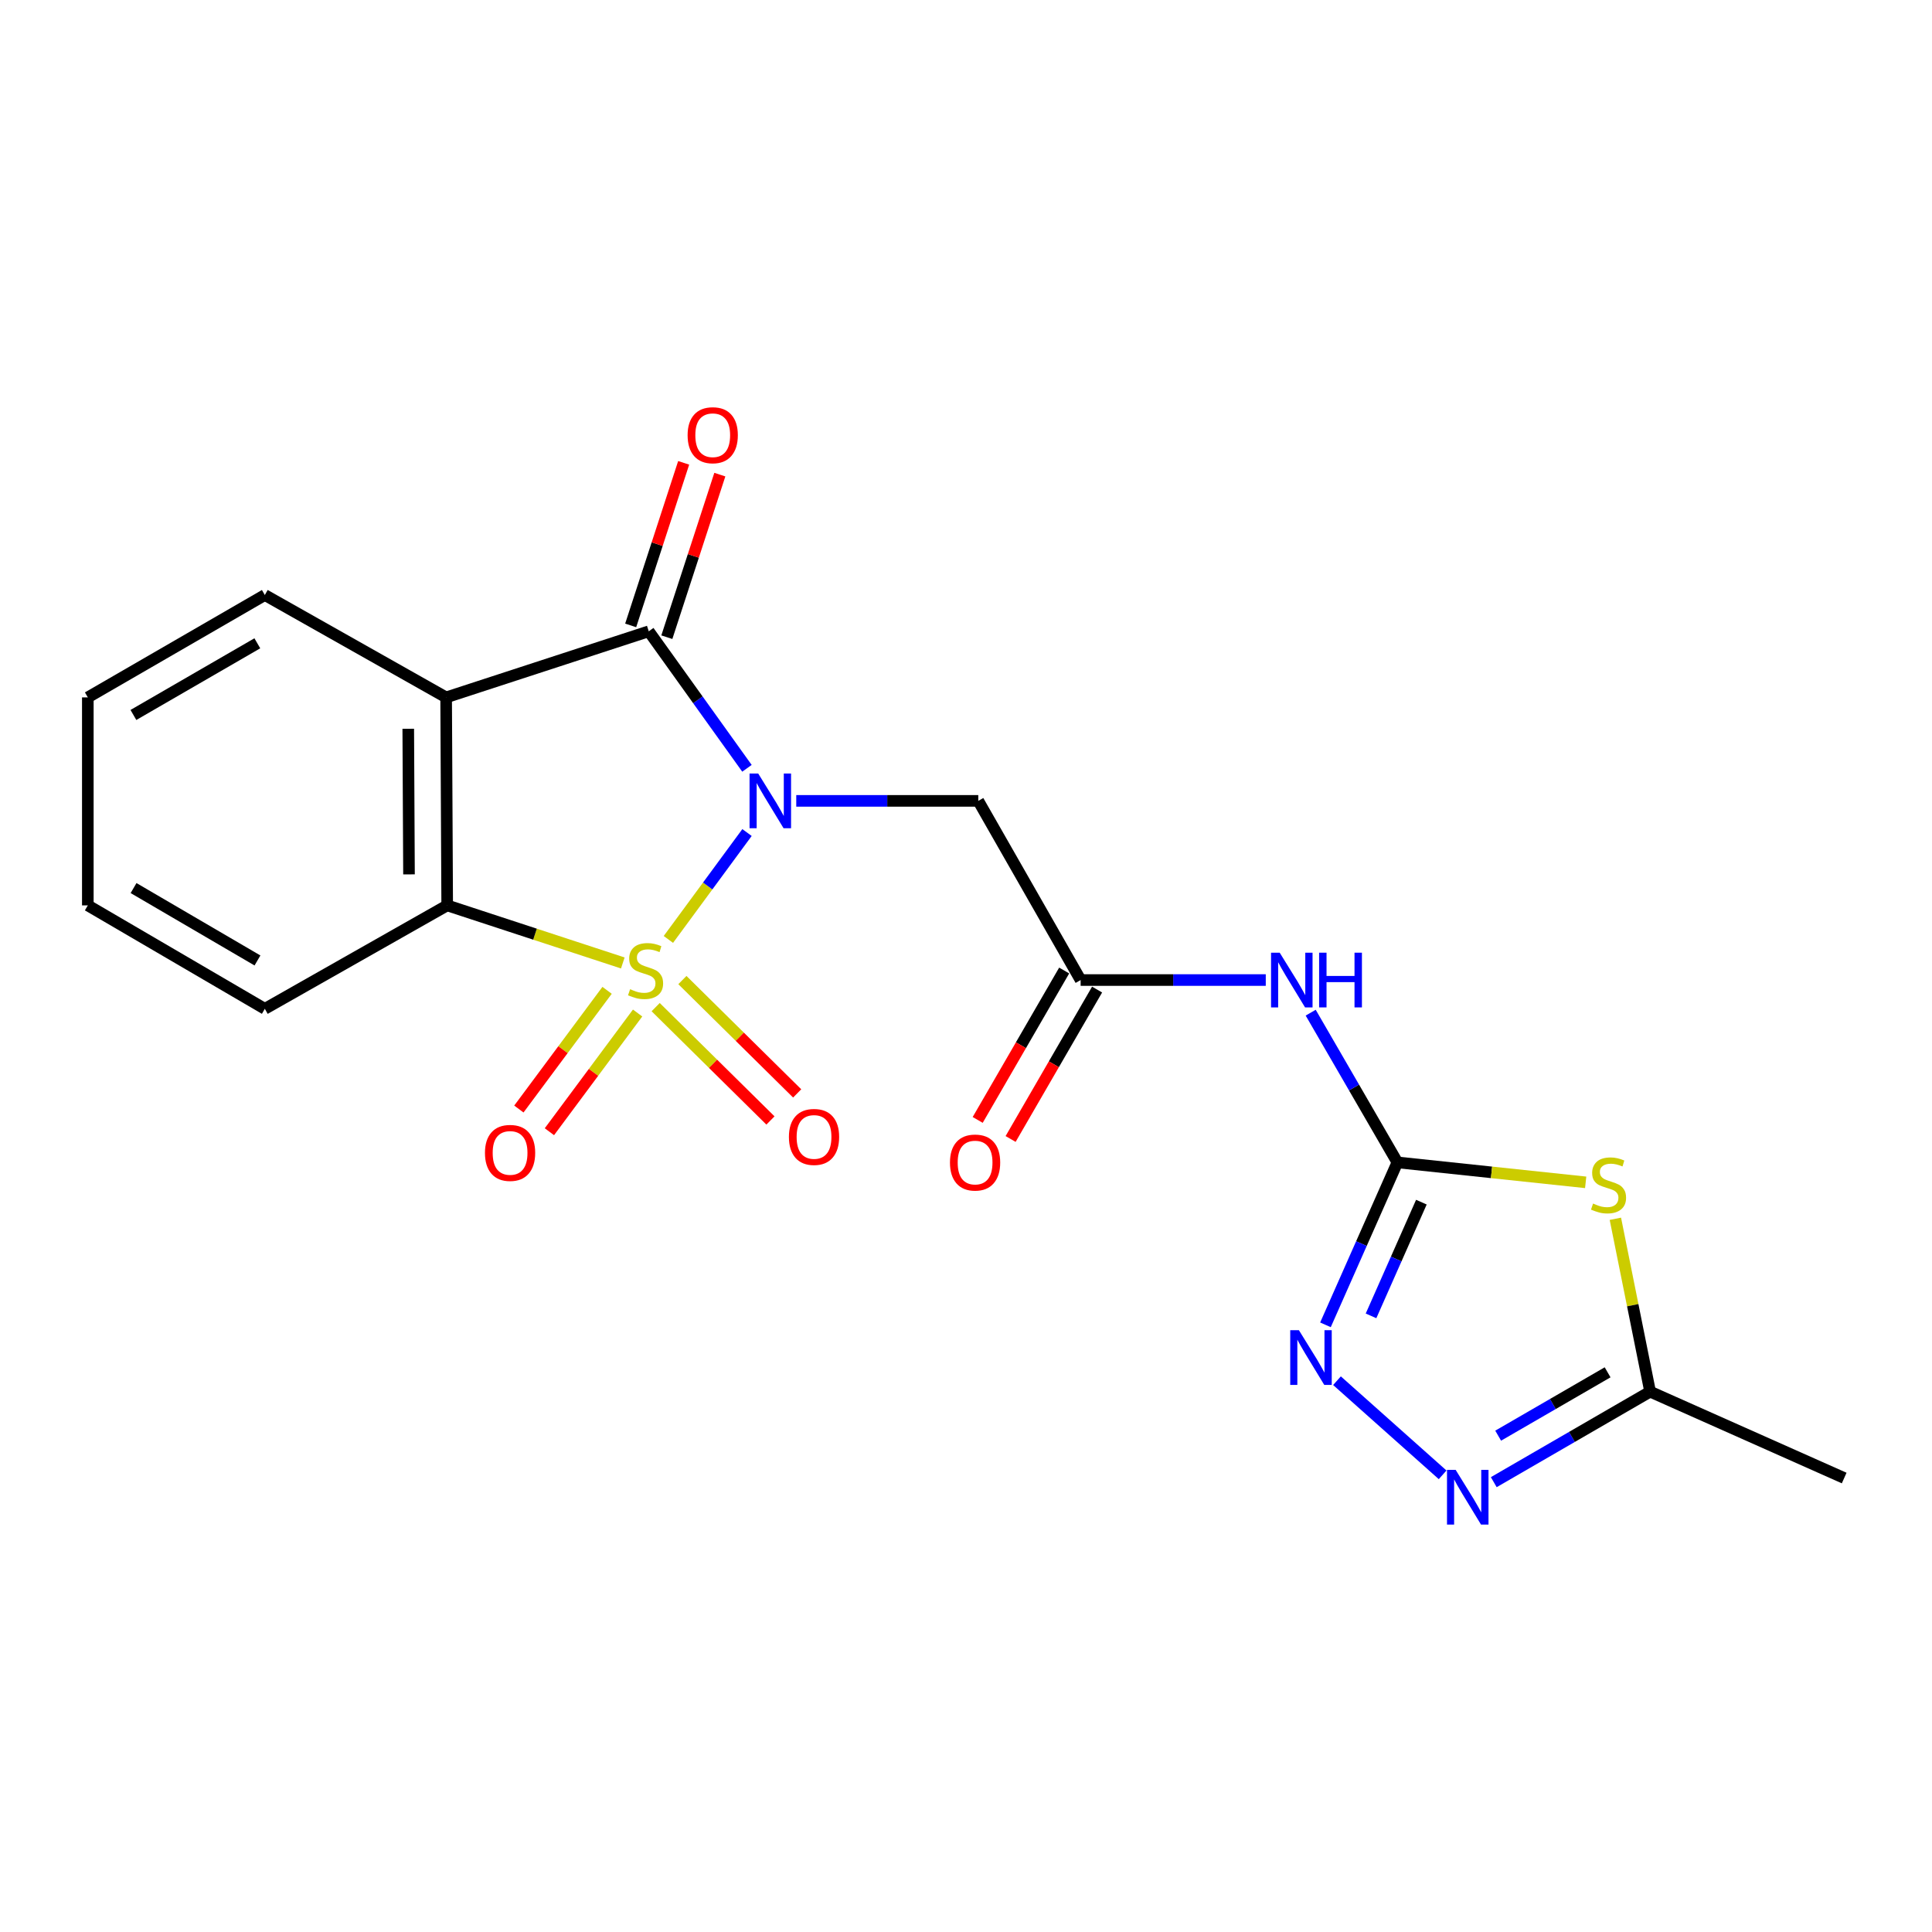 <?xml version='1.0' encoding='iso-8859-1'?>
<svg version='1.1' baseProfile='full'
              xmlns='http://www.w3.org/2000/svg'
                      xmlns:rdkit='http://www.rdkit.org/xml'
                      xmlns:xlink='http://www.w3.org/1999/xlink'
                  xml:space='preserve'
width='1000px' height='1000px' viewBox='0 0 1000 1000'>
<!-- END OF HEADER -->
<rect style='opacity:1.0;fill:#FFFFFF;stroke:none' width='1000' height='1000' x='0' y='0'> </rect>
<path class='bond-0' d='M 345.95,486.248 L 366.302,458.583' style='fill:none;fill-rule:evenodd;stroke:#CCCC00;stroke-width:6px;stroke-linecap:butt;stroke-linejoin:miter;stroke-opacity:1' />
<path class='bond-0' d='M 366.302,458.583 L 386.655,430.918' style='fill:none;fill-rule:evenodd;stroke:#0000FF;stroke-width:6px;stroke-linecap:butt;stroke-linejoin:miter;stroke-opacity:1' />
<path class='bond-3' d='M 322.365,498.43 L 276.915,483.529' style='fill:none;fill-rule:evenodd;stroke:#CCCC00;stroke-width:6px;stroke-linecap:butt;stroke-linejoin:miter;stroke-opacity:1' />
<path class='bond-3' d='M 276.915,483.529 L 231.466,468.628' style='fill:none;fill-rule:evenodd;stroke:#000000;stroke-width:6px;stroke-linecap:butt;stroke-linejoin:miter;stroke-opacity:1' />
<path class='bond-12' d='M 339.373,521.288 L 369.079,550.622' style='fill:none;fill-rule:evenodd;stroke:#CCCC00;stroke-width:6px;stroke-linecap:butt;stroke-linejoin:miter;stroke-opacity:1' />
<path class='bond-12' d='M 369.079,550.622 L 398.785,579.955' style='fill:none;fill-rule:evenodd;stroke:#FF0000;stroke-width:6px;stroke-linecap:butt;stroke-linejoin:miter;stroke-opacity:1' />
<path class='bond-12' d='M 353.206,507.28 L 382.912,536.613' style='fill:none;fill-rule:evenodd;stroke:#CCCC00;stroke-width:6px;stroke-linecap:butt;stroke-linejoin:miter;stroke-opacity:1' />
<path class='bond-12' d='M 382.912,536.613 L 412.618,565.947' style='fill:none;fill-rule:evenodd;stroke:#FF0000;stroke-width:6px;stroke-linecap:butt;stroke-linejoin:miter;stroke-opacity:1' />
<path class='bond-13' d='M 314.226,512.595 L 291.396,543.314' style='fill:none;fill-rule:evenodd;stroke:#CCCC00;stroke-width:6px;stroke-linecap:butt;stroke-linejoin:miter;stroke-opacity:1' />
<path class='bond-13' d='M 291.396,543.314 L 268.567,574.033' style='fill:none;fill-rule:evenodd;stroke:#FF0000;stroke-width:6px;stroke-linecap:butt;stroke-linejoin:miter;stroke-opacity:1' />
<path class='bond-13' d='M 330.027,524.338 L 307.198,555.057' style='fill:none;fill-rule:evenodd;stroke:#CCCC00;stroke-width:6px;stroke-linecap:butt;stroke-linejoin:miter;stroke-opacity:1' />
<path class='bond-13' d='M 307.198,555.057 L 284.369,585.776' style='fill:none;fill-rule:evenodd;stroke:#FF0000;stroke-width:6px;stroke-linecap:butt;stroke-linejoin:miter;stroke-opacity:1' />
<path class='bond-1' d='M 386.625,397.672 L 361.211,362.216' style='fill:none;fill-rule:evenodd;stroke:#0000FF;stroke-width:6px;stroke-linecap:butt;stroke-linejoin:miter;stroke-opacity:1' />
<path class='bond-1' d='M 361.211,362.216 L 335.798,326.759' style='fill:none;fill-rule:evenodd;stroke:#000000;stroke-width:6px;stroke-linecap:butt;stroke-linejoin:miter;stroke-opacity:1' />
<path class='bond-6' d='M 412.14,414.532 L 459.247,414.532' style='fill:none;fill-rule:evenodd;stroke:#0000FF;stroke-width:6px;stroke-linecap:butt;stroke-linejoin:miter;stroke-opacity:1' />
<path class='bond-6' d='M 459.247,414.532 L 506.355,414.532' style='fill:none;fill-rule:evenodd;stroke:#000000;stroke-width:6px;stroke-linecap:butt;stroke-linejoin:miter;stroke-opacity:1' />
<path class='bond-14' d='M 345.157,329.81 L 358.87,287.738' style='fill:none;fill-rule:evenodd;stroke:#000000;stroke-width:6px;stroke-linecap:butt;stroke-linejoin:miter;stroke-opacity:1' />
<path class='bond-14' d='M 358.87,287.738 L 372.583,245.666' style='fill:none;fill-rule:evenodd;stroke:#FF0000;stroke-width:6px;stroke-linecap:butt;stroke-linejoin:miter;stroke-opacity:1' />
<path class='bond-14' d='M 326.438,323.709 L 340.151,281.637' style='fill:none;fill-rule:evenodd;stroke:#000000;stroke-width:6px;stroke-linecap:butt;stroke-linejoin:miter;stroke-opacity:1' />
<path class='bond-14' d='M 340.151,281.637 L 353.864,239.565' style='fill:none;fill-rule:evenodd;stroke:#FF0000;stroke-width:6px;stroke-linecap:butt;stroke-linejoin:miter;stroke-opacity:1' />
<path class='bond-21' d='M 335.798,326.759 L 230.919,360.971' style='fill:none;fill-rule:evenodd;stroke:#000000;stroke-width:6px;stroke-linecap:butt;stroke-linejoin:miter;stroke-opacity:1' />
<path class='bond-2' d='M 230.919,360.971 L 231.466,468.628' style='fill:none;fill-rule:evenodd;stroke:#000000;stroke-width:6px;stroke-linecap:butt;stroke-linejoin:miter;stroke-opacity:1' />
<path class='bond-2' d='M 211.314,377.22 L 211.697,452.579' style='fill:none;fill-rule:evenodd;stroke:#000000;stroke-width:6px;stroke-linecap:butt;stroke-linejoin:miter;stroke-opacity:1' />
<path class='bond-16' d='M 230.919,360.971 L 137.077,307.98' style='fill:none;fill-rule:evenodd;stroke:#000000;stroke-width:6px;stroke-linecap:butt;stroke-linejoin:miter;stroke-opacity:1' />
<path class='bond-17' d='M 231.466,468.628 L 137.077,522.166' style='fill:none;fill-rule:evenodd;stroke:#000000;stroke-width:6px;stroke-linecap:butt;stroke-linejoin:miter;stroke-opacity:1' />
<path class='bond-4' d='M 723.286,601.648 L 700.849,562.902' style='fill:none;fill-rule:evenodd;stroke:#000000;stroke-width:6px;stroke-linecap:butt;stroke-linejoin:miter;stroke-opacity:1' />
<path class='bond-4' d='M 700.849,562.902 L 678.411,524.156' style='fill:none;fill-rule:evenodd;stroke:#0000FF;stroke-width:6px;stroke-linecap:butt;stroke-linejoin:miter;stroke-opacity:1' />
<path class='bond-5' d='M 723.286,601.648 L 772.015,606.812' style='fill:none;fill-rule:evenodd;stroke:#000000;stroke-width:6px;stroke-linecap:butt;stroke-linejoin:miter;stroke-opacity:1' />
<path class='bond-5' d='M 772.015,606.812 L 820.745,611.977' style='fill:none;fill-rule:evenodd;stroke:#CCCC00;stroke-width:6px;stroke-linecap:butt;stroke-linejoin:miter;stroke-opacity:1' />
<path class='bond-7' d='M 723.286,601.648 L 704.671,643.69' style='fill:none;fill-rule:evenodd;stroke:#000000;stroke-width:6px;stroke-linecap:butt;stroke-linejoin:miter;stroke-opacity:1' />
<path class='bond-7' d='M 704.671,643.69 L 686.056,685.733' style='fill:none;fill-rule:evenodd;stroke:#0000FF;stroke-width:6px;stroke-linecap:butt;stroke-linejoin:miter;stroke-opacity:1' />
<path class='bond-7' d='M 735.703,622.231 L 722.672,651.661' style='fill:none;fill-rule:evenodd;stroke:#000000;stroke-width:6px;stroke-linecap:butt;stroke-linejoin:miter;stroke-opacity:1' />
<path class='bond-7' d='M 722.672,651.661 L 709.642,681.091' style='fill:none;fill-rule:evenodd;stroke:#0000FF;stroke-width:6px;stroke-linecap:butt;stroke-linejoin:miter;stroke-opacity:1' />
<path class='bond-11' d='M 836.112,630.841 L 845.104,675.58' style='fill:none;fill-rule:evenodd;stroke:#CCCC00;stroke-width:6px;stroke-linecap:butt;stroke-linejoin:miter;stroke-opacity:1' />
<path class='bond-11' d='M 845.104,675.58 L 854.097,720.318' style='fill:none;fill-rule:evenodd;stroke:#000000;stroke-width:6px;stroke-linecap:butt;stroke-linejoin:miter;stroke-opacity:1' />
<path class='bond-10' d='M 506.355,414.532 L 559.335,507.27' style='fill:none;fill-rule:evenodd;stroke:#000000;stroke-width:6px;stroke-linecap:butt;stroke-linejoin:miter;stroke-opacity:1' />
<path class='bond-8' d='M 692.02,714.646 L 746.701,763.371' style='fill:none;fill-rule:evenodd;stroke:#0000FF;stroke-width:6px;stroke-linecap:butt;stroke-linejoin:miter;stroke-opacity:1' />
<path class='bond-23' d='M 773.174,767.165 L 813.635,743.742' style='fill:none;fill-rule:evenodd;stroke:#0000FF;stroke-width:6px;stroke-linecap:butt;stroke-linejoin:miter;stroke-opacity:1' />
<path class='bond-23' d='M 813.635,743.742 L 854.097,720.318' style='fill:none;fill-rule:evenodd;stroke:#000000;stroke-width:6px;stroke-linecap:butt;stroke-linejoin:miter;stroke-opacity:1' />
<path class='bond-23' d='M 775.449,743.1 L 803.772,726.704' style='fill:none;fill-rule:evenodd;stroke:#0000FF;stroke-width:6px;stroke-linecap:butt;stroke-linejoin:miter;stroke-opacity:1' />
<path class='bond-23' d='M 803.772,726.704 L 832.095,710.307' style='fill:none;fill-rule:evenodd;stroke:#000000;stroke-width:6px;stroke-linecap:butt;stroke-linejoin:miter;stroke-opacity:1' />
<path class='bond-9' d='M 655.16,507.27 L 607.247,507.27' style='fill:none;fill-rule:evenodd;stroke:#0000FF;stroke-width:6px;stroke-linecap:butt;stroke-linejoin:miter;stroke-opacity:1' />
<path class='bond-9' d='M 607.247,507.27 L 559.335,507.27' style='fill:none;fill-rule:evenodd;stroke:#000000;stroke-width:6px;stroke-linecap:butt;stroke-linejoin:miter;stroke-opacity:1' />
<path class='bond-15' d='M 550.816,502.338 L 528.434,541.004' style='fill:none;fill-rule:evenodd;stroke:#000000;stroke-width:6px;stroke-linecap:butt;stroke-linejoin:miter;stroke-opacity:1' />
<path class='bond-15' d='M 528.434,541.004 L 506.051,579.67' style='fill:none;fill-rule:evenodd;stroke:#FF0000;stroke-width:6px;stroke-linecap:butt;stroke-linejoin:miter;stroke-opacity:1' />
<path class='bond-15' d='M 567.854,512.201 L 545.472,550.867' style='fill:none;fill-rule:evenodd;stroke:#000000;stroke-width:6px;stroke-linecap:butt;stroke-linejoin:miter;stroke-opacity:1' />
<path class='bond-15' d='M 545.472,550.867 L 523.09,589.533' style='fill:none;fill-rule:evenodd;stroke:#FF0000;stroke-width:6px;stroke-linecap:butt;stroke-linejoin:miter;stroke-opacity:1' />
<path class='bond-18' d='M 854.097,720.318 L 954.545,765.03' style='fill:none;fill-rule:evenodd;stroke:#000000;stroke-width:6px;stroke-linecap:butt;stroke-linejoin:miter;stroke-opacity:1' />
<path class='bond-22' d='M 137.077,307.98 L 45.455,360.971' style='fill:none;fill-rule:evenodd;stroke:#000000;stroke-width:6px;stroke-linecap:butt;stroke-linejoin:miter;stroke-opacity:1' />
<path class='bond-22' d='M 133.19,332.971 L 69.055,370.065' style='fill:none;fill-rule:evenodd;stroke:#000000;stroke-width:6px;stroke-linecap:butt;stroke-linejoin:miter;stroke-opacity:1' />
<path class='bond-20' d='M 137.077,522.166 L 45.455,468.628' style='fill:none;fill-rule:evenodd;stroke:#000000;stroke-width:6px;stroke-linecap:butt;stroke-linejoin:miter;stroke-opacity:1' />
<path class='bond-20' d='M 133.266,497.137 L 69.13,459.661' style='fill:none;fill-rule:evenodd;stroke:#000000;stroke-width:6px;stroke-linecap:butt;stroke-linejoin:miter;stroke-opacity:1' />
<path class='bond-19' d='M 45.455,360.971 L 45.455,468.628' style='fill:none;fill-rule:evenodd;stroke:#000000;stroke-width:6px;stroke-linecap:butt;stroke-linejoin:miter;stroke-opacity:1' />
<path  class='atom-0' d='M 326.146 512.013
Q 326.466 512.133, 327.786 512.693
Q 329.106 513.253, 330.546 513.613
Q 332.026 513.933, 333.466 513.933
Q 336.146 513.933, 337.706 512.653
Q 339.266 511.333, 339.266 509.053
Q 339.266 507.493, 338.466 506.533
Q 337.706 505.573, 336.506 505.053
Q 335.306 504.533, 333.306 503.933
Q 330.786 503.173, 329.266 502.453
Q 327.786 501.733, 326.706 500.213
Q 325.666 498.693, 325.666 496.133
Q 325.666 492.573, 328.066 490.373
Q 330.506 488.173, 335.306 488.173
Q 338.586 488.173, 342.306 489.733
L 341.386 492.813
Q 337.986 491.413, 335.426 491.413
Q 332.666 491.413, 331.146 492.573
Q 329.626 493.693, 329.666 495.653
Q 329.666 497.173, 330.426 498.093
Q 331.226 499.013, 332.346 499.533
Q 333.506 500.053, 335.426 500.653
Q 337.986 501.453, 339.506 502.253
Q 341.026 503.053, 342.106 504.693
Q 343.226 506.293, 343.226 509.053
Q 343.226 512.973, 340.586 515.093
Q 337.986 517.173, 333.626 517.173
Q 331.106 517.173, 329.186 516.613
Q 327.306 516.093, 325.066 515.173
L 326.146 512.013
' fill='#CCCC00'/>
<path  class='atom-1' d='M 392.449 400.372
L 401.729 415.372
Q 402.649 416.852, 404.129 419.532
Q 405.609 422.212, 405.689 422.372
L 405.689 400.372
L 409.449 400.372
L 409.449 428.692
L 405.569 428.692
L 395.609 412.292
Q 394.449 410.372, 393.209 408.172
Q 392.009 405.972, 391.649 405.292
L 391.649 428.692
L 387.969 428.692
L 387.969 400.372
L 392.449 400.372
' fill='#0000FF'/>
<path  class='atom-6' d='M 824.572 622.951
Q 824.892 623.071, 826.212 623.631
Q 827.532 624.191, 828.972 624.551
Q 830.452 624.871, 831.892 624.871
Q 834.572 624.871, 836.132 623.591
Q 837.692 622.271, 837.692 619.991
Q 837.692 618.431, 836.892 617.471
Q 836.132 616.511, 834.932 615.991
Q 833.732 615.471, 831.732 614.871
Q 829.212 614.111, 827.692 613.391
Q 826.212 612.671, 825.132 611.151
Q 824.092 609.631, 824.092 607.071
Q 824.092 603.511, 826.492 601.311
Q 828.932 599.111, 833.732 599.111
Q 837.012 599.111, 840.732 600.671
L 839.812 603.751
Q 836.412 602.351, 833.852 602.351
Q 831.092 602.351, 829.572 603.511
Q 828.052 604.631, 828.092 606.591
Q 828.092 608.111, 828.852 609.031
Q 829.652 609.951, 830.772 610.471
Q 831.932 610.991, 833.852 611.591
Q 836.412 612.391, 837.932 613.191
Q 839.452 613.991, 840.532 615.631
Q 841.652 617.231, 841.652 619.991
Q 841.652 623.911, 839.012 626.031
Q 836.412 628.111, 832.052 628.111
Q 829.532 628.111, 827.612 627.551
Q 825.732 627.031, 823.492 626.111
L 824.572 622.951
' fill='#CCCC00'/>
<path  class='atom-8' d='M 672.303 688.494
L 681.583 703.494
Q 682.503 704.974, 683.983 707.654
Q 685.463 710.334, 685.543 710.494
L 685.543 688.494
L 689.303 688.494
L 689.303 716.814
L 685.423 716.814
L 675.463 700.414
Q 674.303 698.494, 673.063 696.294
Q 671.863 694.094, 671.503 693.414
L 671.503 716.814
L 667.823 716.814
L 667.823 688.494
L 672.303 688.494
' fill='#0000FF'/>
<path  class='atom-9' d='M 753.447 760.801
L 762.727 775.801
Q 763.647 777.281, 765.127 779.961
Q 766.607 782.641, 766.687 782.801
L 766.687 760.801
L 770.447 760.801
L 770.447 789.121
L 766.567 789.121
L 756.607 772.721
Q 755.447 770.801, 754.207 768.601
Q 753.007 766.401, 752.647 765.721
L 752.647 789.121
L 748.967 789.121
L 748.967 760.801
L 753.447 760.801
' fill='#0000FF'/>
<path  class='atom-10' d='M 662.372 493.11
L 671.652 508.11
Q 672.572 509.59, 674.052 512.27
Q 675.532 514.95, 675.612 515.11
L 675.612 493.11
L 679.372 493.11
L 679.372 521.43
L 675.492 521.43
L 665.532 505.03
Q 664.372 503.11, 663.132 500.91
Q 661.932 498.71, 661.572 498.03
L 661.572 521.43
L 657.892 521.43
L 657.892 493.11
L 662.372 493.11
' fill='#0000FF'/>
<path  class='atom-10' d='M 682.772 493.11
L 686.612 493.11
L 686.612 505.15
L 701.092 505.15
L 701.092 493.11
L 704.932 493.11
L 704.932 521.43
L 701.092 521.43
L 701.092 508.35
L 686.612 508.35
L 686.612 521.43
L 682.772 521.43
L 682.772 493.11
' fill='#0000FF'/>
<path  class='atom-13' d='M 408.339 588.472
Q 408.339 581.672, 411.699 577.872
Q 415.059 574.072, 421.339 574.072
Q 427.619 574.072, 430.979 577.872
Q 434.339 581.672, 434.339 588.472
Q 434.339 595.352, 430.939 599.272
Q 427.539 603.152, 421.339 603.152
Q 415.099 603.152, 411.699 599.272
Q 408.339 595.392, 408.339 588.472
M 421.339 599.952
Q 425.659 599.952, 427.979 597.072
Q 430.339 594.152, 430.339 588.472
Q 430.339 582.912, 427.979 580.112
Q 425.659 577.272, 421.339 577.272
Q 417.019 577.272, 414.659 580.072
Q 412.339 582.872, 412.339 588.472
Q 412.339 594.192, 414.659 597.072
Q 417.019 599.952, 421.339 599.952
' fill='#FF0000'/>
<path  class='atom-14' d='M 251.016 596.74
Q 251.016 589.94, 254.376 586.14
Q 257.736 582.34, 264.016 582.34
Q 270.296 582.34, 273.656 586.14
Q 277.016 589.94, 277.016 596.74
Q 277.016 603.62, 273.616 607.54
Q 270.216 611.42, 264.016 611.42
Q 257.776 611.42, 254.376 607.54
Q 251.016 603.66, 251.016 596.74
M 264.016 608.22
Q 268.336 608.22, 270.656 605.34
Q 273.016 602.42, 273.016 596.74
Q 273.016 591.18, 270.656 588.38
Q 268.336 585.54, 264.016 585.54
Q 259.696 585.54, 257.336 588.34
Q 255.016 591.14, 255.016 596.74
Q 255.016 602.46, 257.336 605.34
Q 259.696 608.22, 264.016 608.22
' fill='#FF0000'/>
<path  class='atom-15' d='M 355.905 225.264
Q 355.905 218.464, 359.265 214.664
Q 362.625 210.864, 368.905 210.864
Q 375.185 210.864, 378.545 214.664
Q 381.905 218.464, 381.905 225.264
Q 381.905 232.144, 378.505 236.064
Q 375.105 239.944, 368.905 239.944
Q 362.665 239.944, 359.265 236.064
Q 355.905 232.184, 355.905 225.264
M 368.905 236.744
Q 373.225 236.744, 375.545 233.864
Q 377.905 230.944, 377.905 225.264
Q 377.905 219.704, 375.545 216.904
Q 373.225 214.064, 368.905 214.064
Q 364.585 214.064, 362.225 216.864
Q 359.905 219.664, 359.905 225.264
Q 359.905 230.984, 362.225 233.864
Q 364.585 236.744, 368.905 236.744
' fill='#FF0000'/>
<path  class='atom-16' d='M 491.703 601.728
Q 491.703 594.928, 495.063 591.128
Q 498.423 587.328, 504.703 587.328
Q 510.983 587.328, 514.343 591.128
Q 517.703 594.928, 517.703 601.728
Q 517.703 608.608, 514.303 612.528
Q 510.903 616.408, 504.703 616.408
Q 498.463 616.408, 495.063 612.528
Q 491.703 608.648, 491.703 601.728
M 504.703 613.208
Q 509.023 613.208, 511.343 610.328
Q 513.703 607.408, 513.703 601.728
Q 513.703 596.168, 511.343 593.368
Q 509.023 590.528, 504.703 590.528
Q 500.383 590.528, 498.023 593.328
Q 495.703 596.128, 495.703 601.728
Q 495.703 607.448, 498.023 610.328
Q 500.383 613.208, 504.703 613.208
' fill='#FF0000'/>
</svg>
